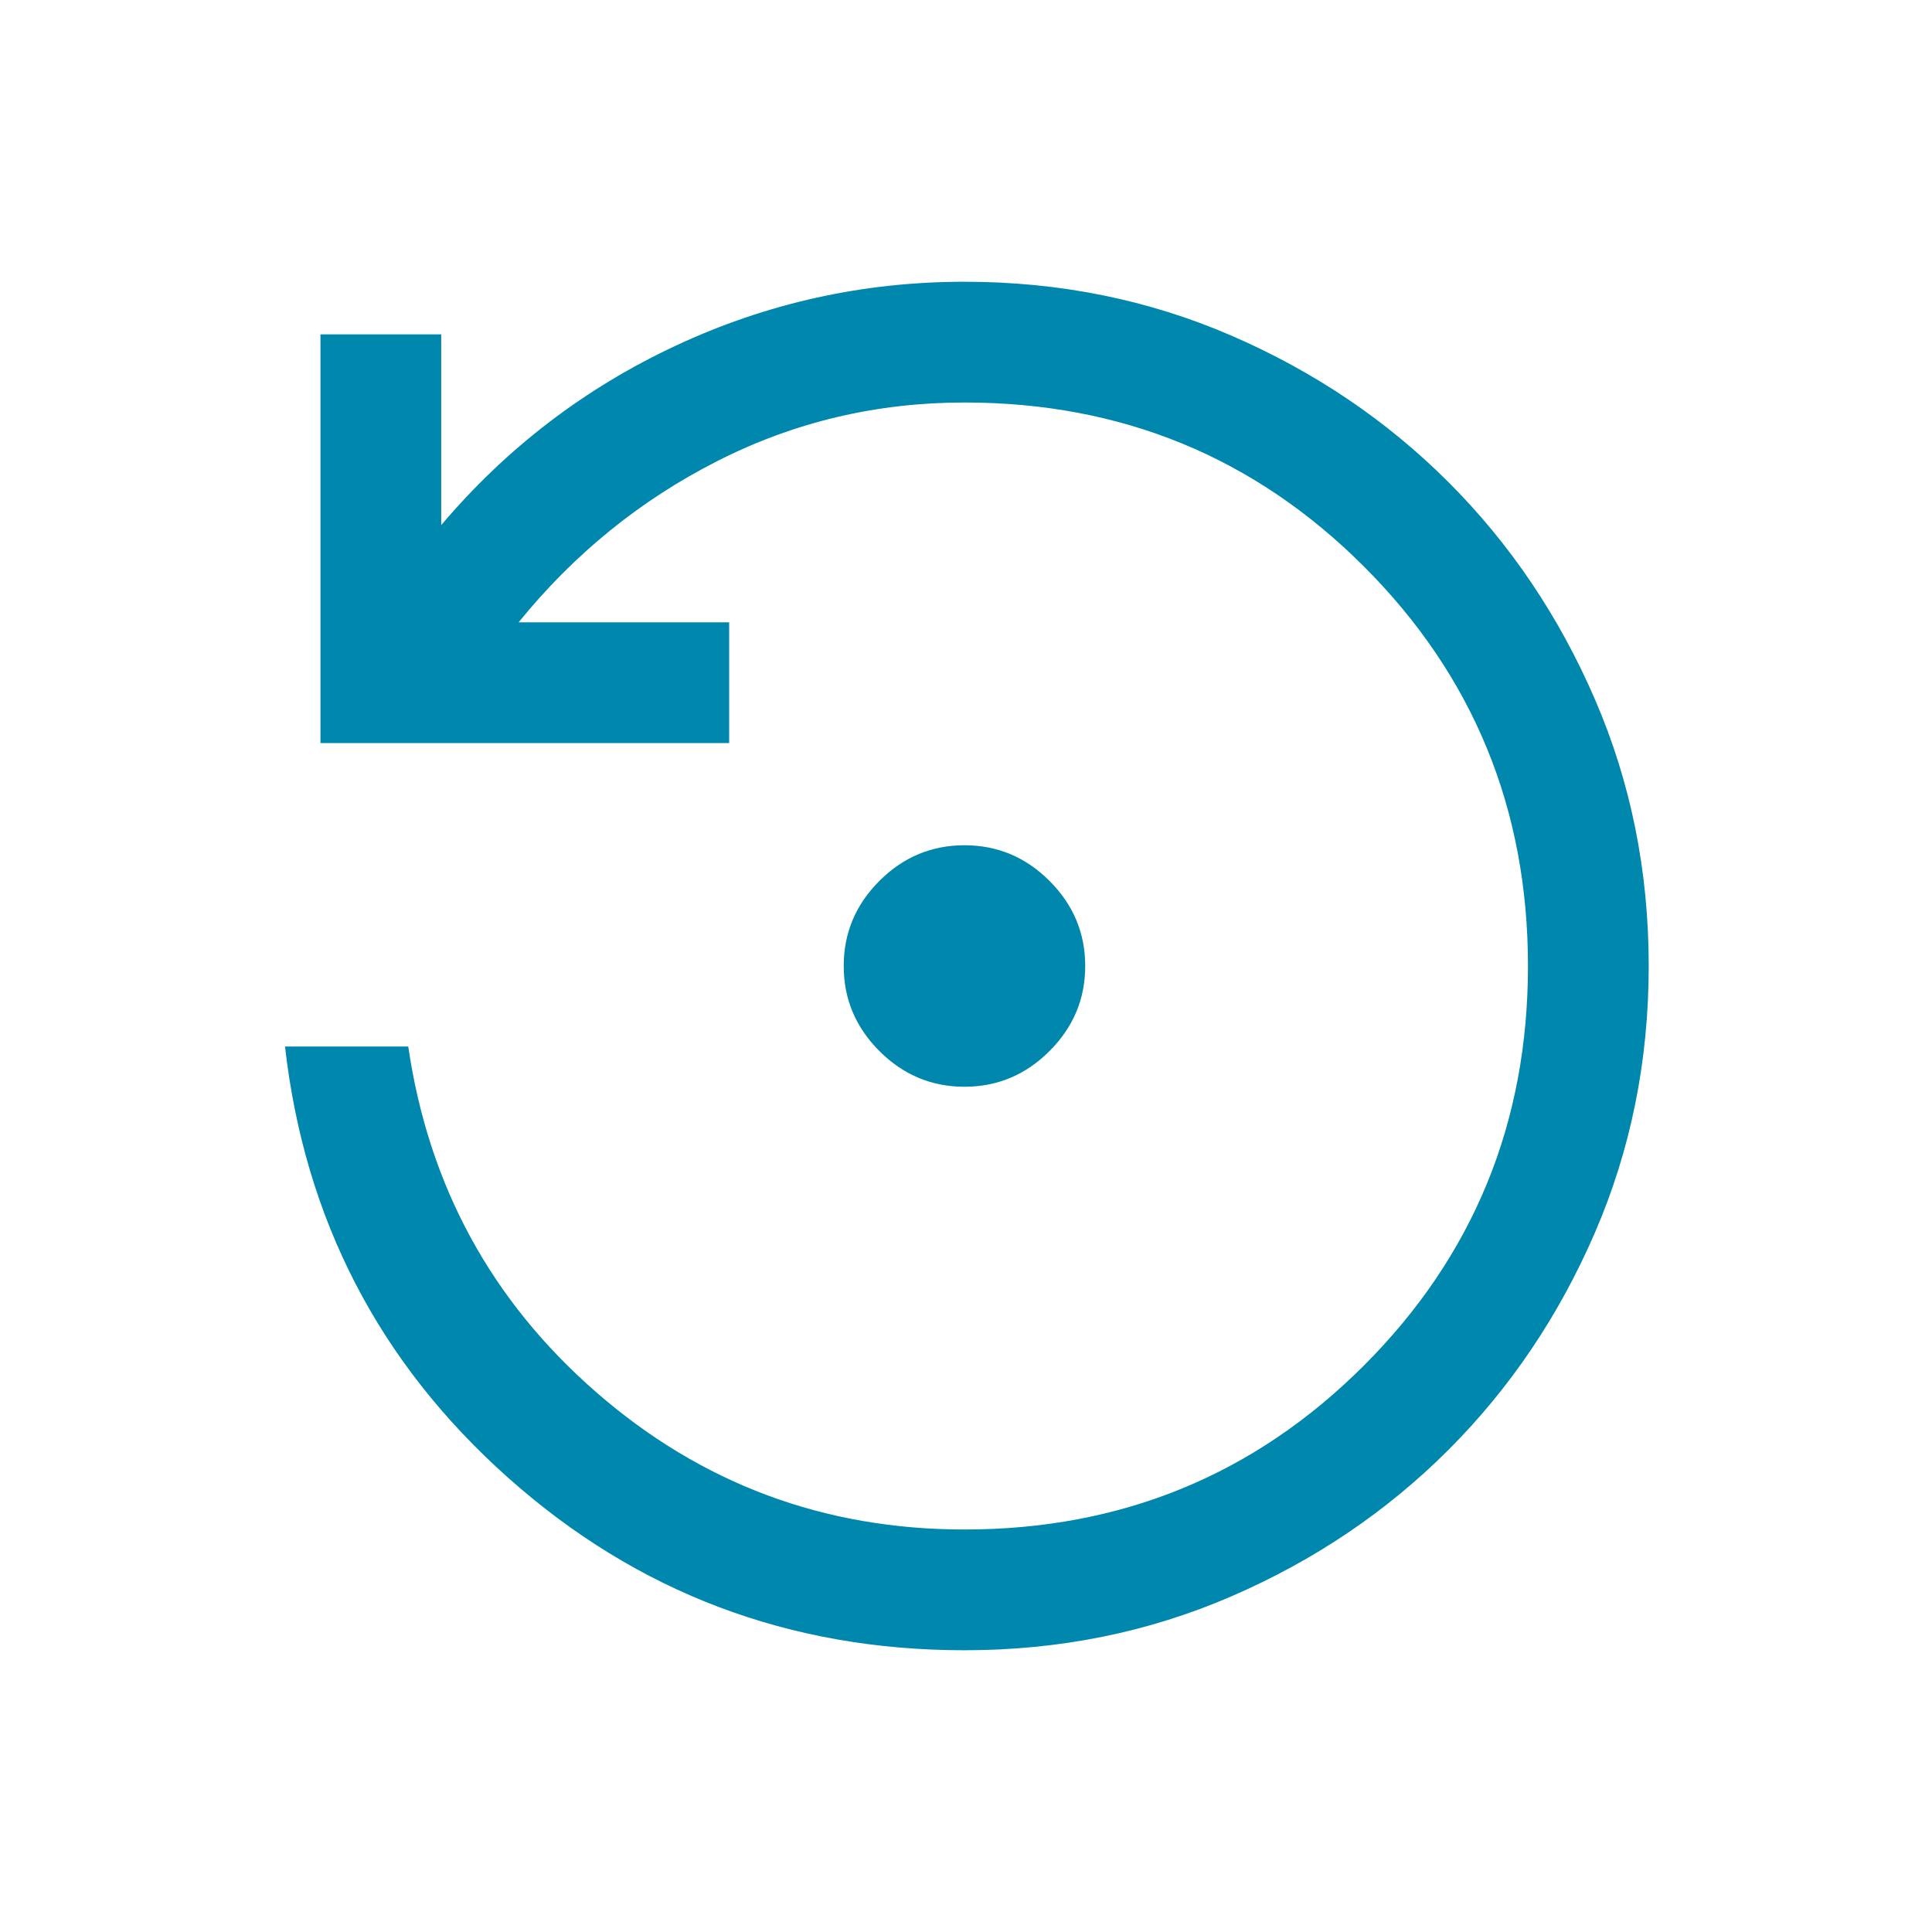 <svg width="48" height="48" viewBox="0 0 48 48" fill="none" xmlns="http://www.w3.org/2000/svg">
<mask id="mask0_3068_368" style="mask-type:alpha" maskUnits="userSpaceOnUse" x="0" y="0" width="48" height="48">
<rect width="48" height="48" fill="#D9D9D9"/>
</mask>
<g mask="url(#mask0_3068_368)">
<path d="M23.962 27C23.144 27 22.439 26.704 21.848 26.113C21.257 25.522 20.962 24.818 20.962 24C20.962 23.182 21.257 22.477 21.848 21.886C22.439 21.295 23.144 21 23.962 21C24.78 21 25.484 21.295 26.075 21.886C26.666 22.477 26.962 23.182 26.962 24C26.962 24.818 26.666 25.522 26.075 26.113C25.484 26.704 24.78 27 23.962 27ZM23.962 41C19.61 41 15.831 39.571 12.623 36.713C9.415 33.856 7.568 30.285 7.081 26H10.143C10.648 29.454 12.205 32.317 14.814 34.59C17.423 36.863 20.472 38 23.962 38C27.862 38 31.17 36.642 33.887 33.925C36.603 31.208 37.962 27.9 37.962 24C37.962 20.1 36.603 16.791 33.887 14.075C31.17 11.358 27.862 10 23.962 10C21.777 10 19.73 10.485 17.82 11.456C15.909 12.426 14.264 13.761 12.885 15.461H18.116V18.461H7.962V8.307H10.962V13.046C12.585 11.13 14.528 9.644 16.793 8.586C19.057 7.529 21.446 7 23.962 7C26.322 7 28.532 7.446 30.593 8.338C32.654 9.231 34.451 10.444 35.985 11.977C37.518 13.51 38.731 15.307 39.623 17.368C40.515 19.429 40.962 21.639 40.962 23.999C40.962 26.358 40.515 28.569 39.623 30.63C38.731 32.692 37.518 34.489 35.985 36.023C34.451 37.556 32.654 38.769 30.593 39.661C28.532 40.554 26.322 41 23.962 41Z" fill="#0087AE"/>
</g>
</svg>
